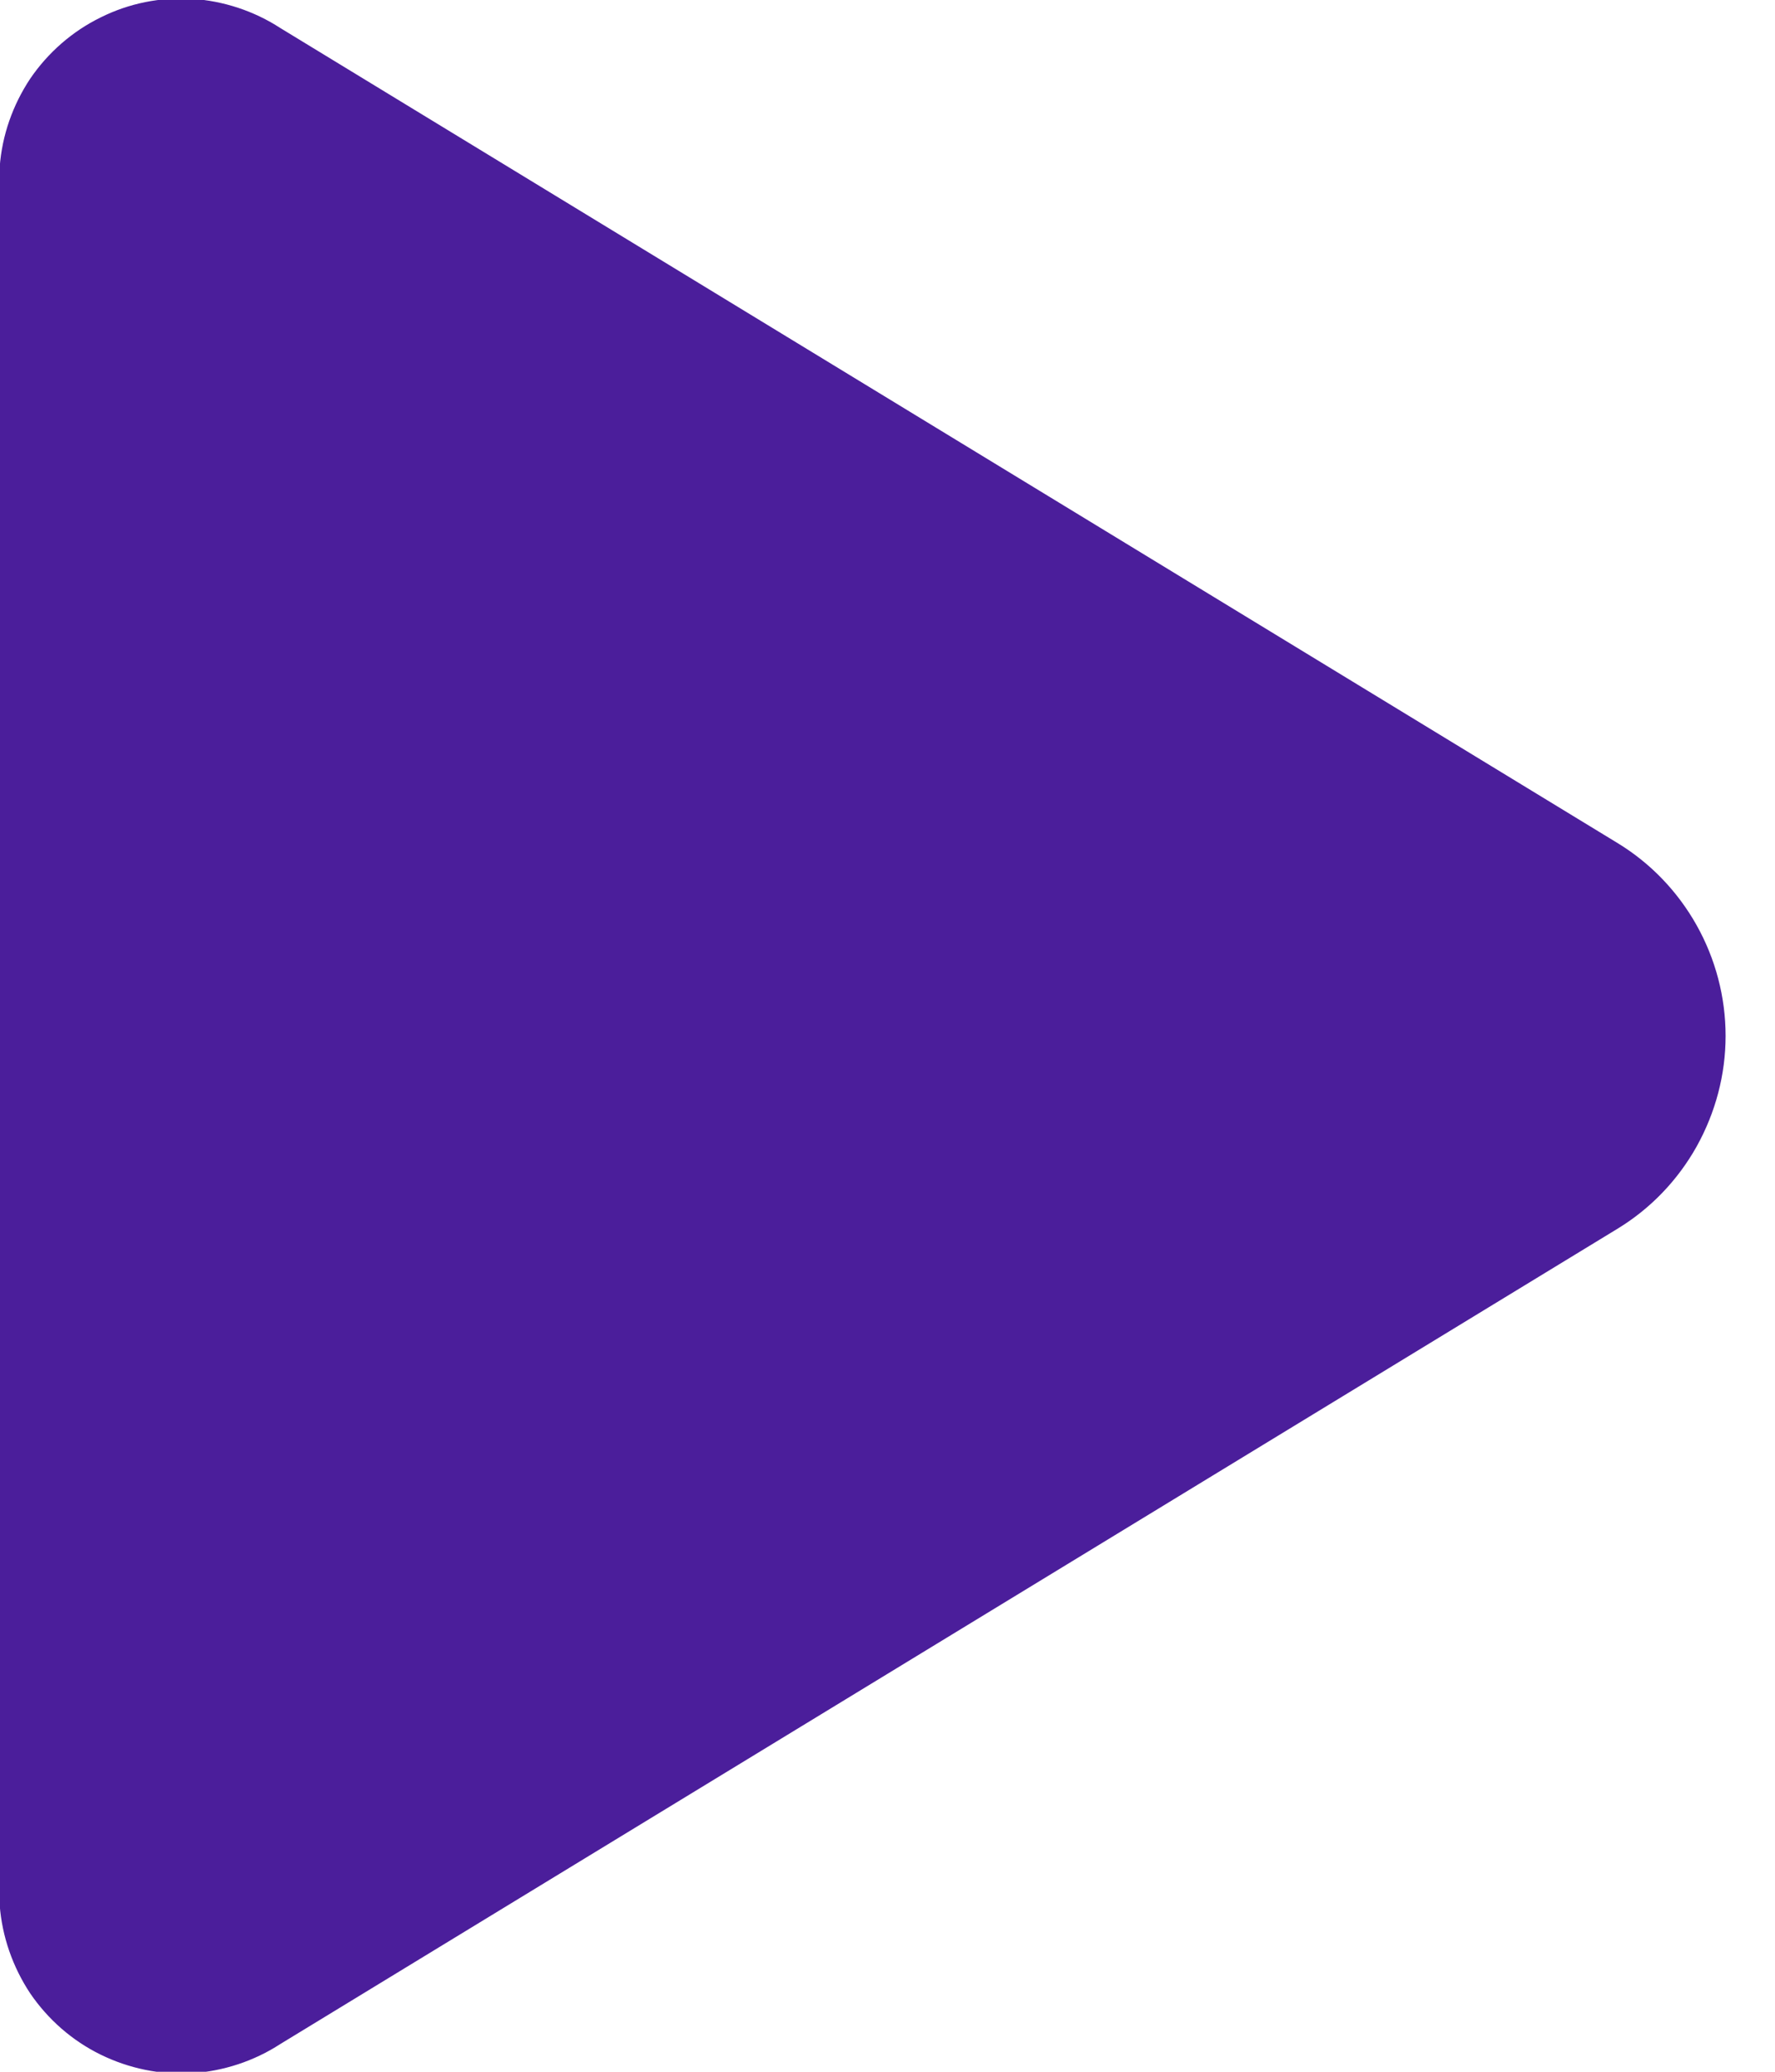 <svg width="6" height="7" viewBox="0 0 6 7" fill="none" xmlns="http://www.w3.org/2000/svg">
<g clip-path="url(#clip0_2036_2)">
<path d="M5.467 4.152L0.948 6.906C0.859 6.964 0.755 6.998 0.649 7.005C0.542 7.011 0.436 6.989 0.34 6.942C0.244 6.895 0.162 6.823 0.102 6.735C0.043 6.646 0.007 6.543 -0.001 6.437V0.564C0.007 0.457 0.043 0.355 0.102 0.266C0.162 0.178 0.244 0.106 0.34 0.059C0.436 0.011 0.542 -0.01 0.649 -0.004C0.755 0.003 0.859 0.037 0.948 0.095L5.467 2.848C5.579 2.916 5.671 3.012 5.735 3.126C5.799 3.24 5.833 3.369 5.833 3.5C5.833 3.631 5.799 3.759 5.735 3.874C5.671 3.988 5.579 4.084 5.467 4.152Z" fill="#4B1E9B"/>
</g>
<defs>
<clipPath id="clip0_2036_2">
<rect width="5.834" height="7" fill="white"/>
</clipPath>
</defs>
</svg>
